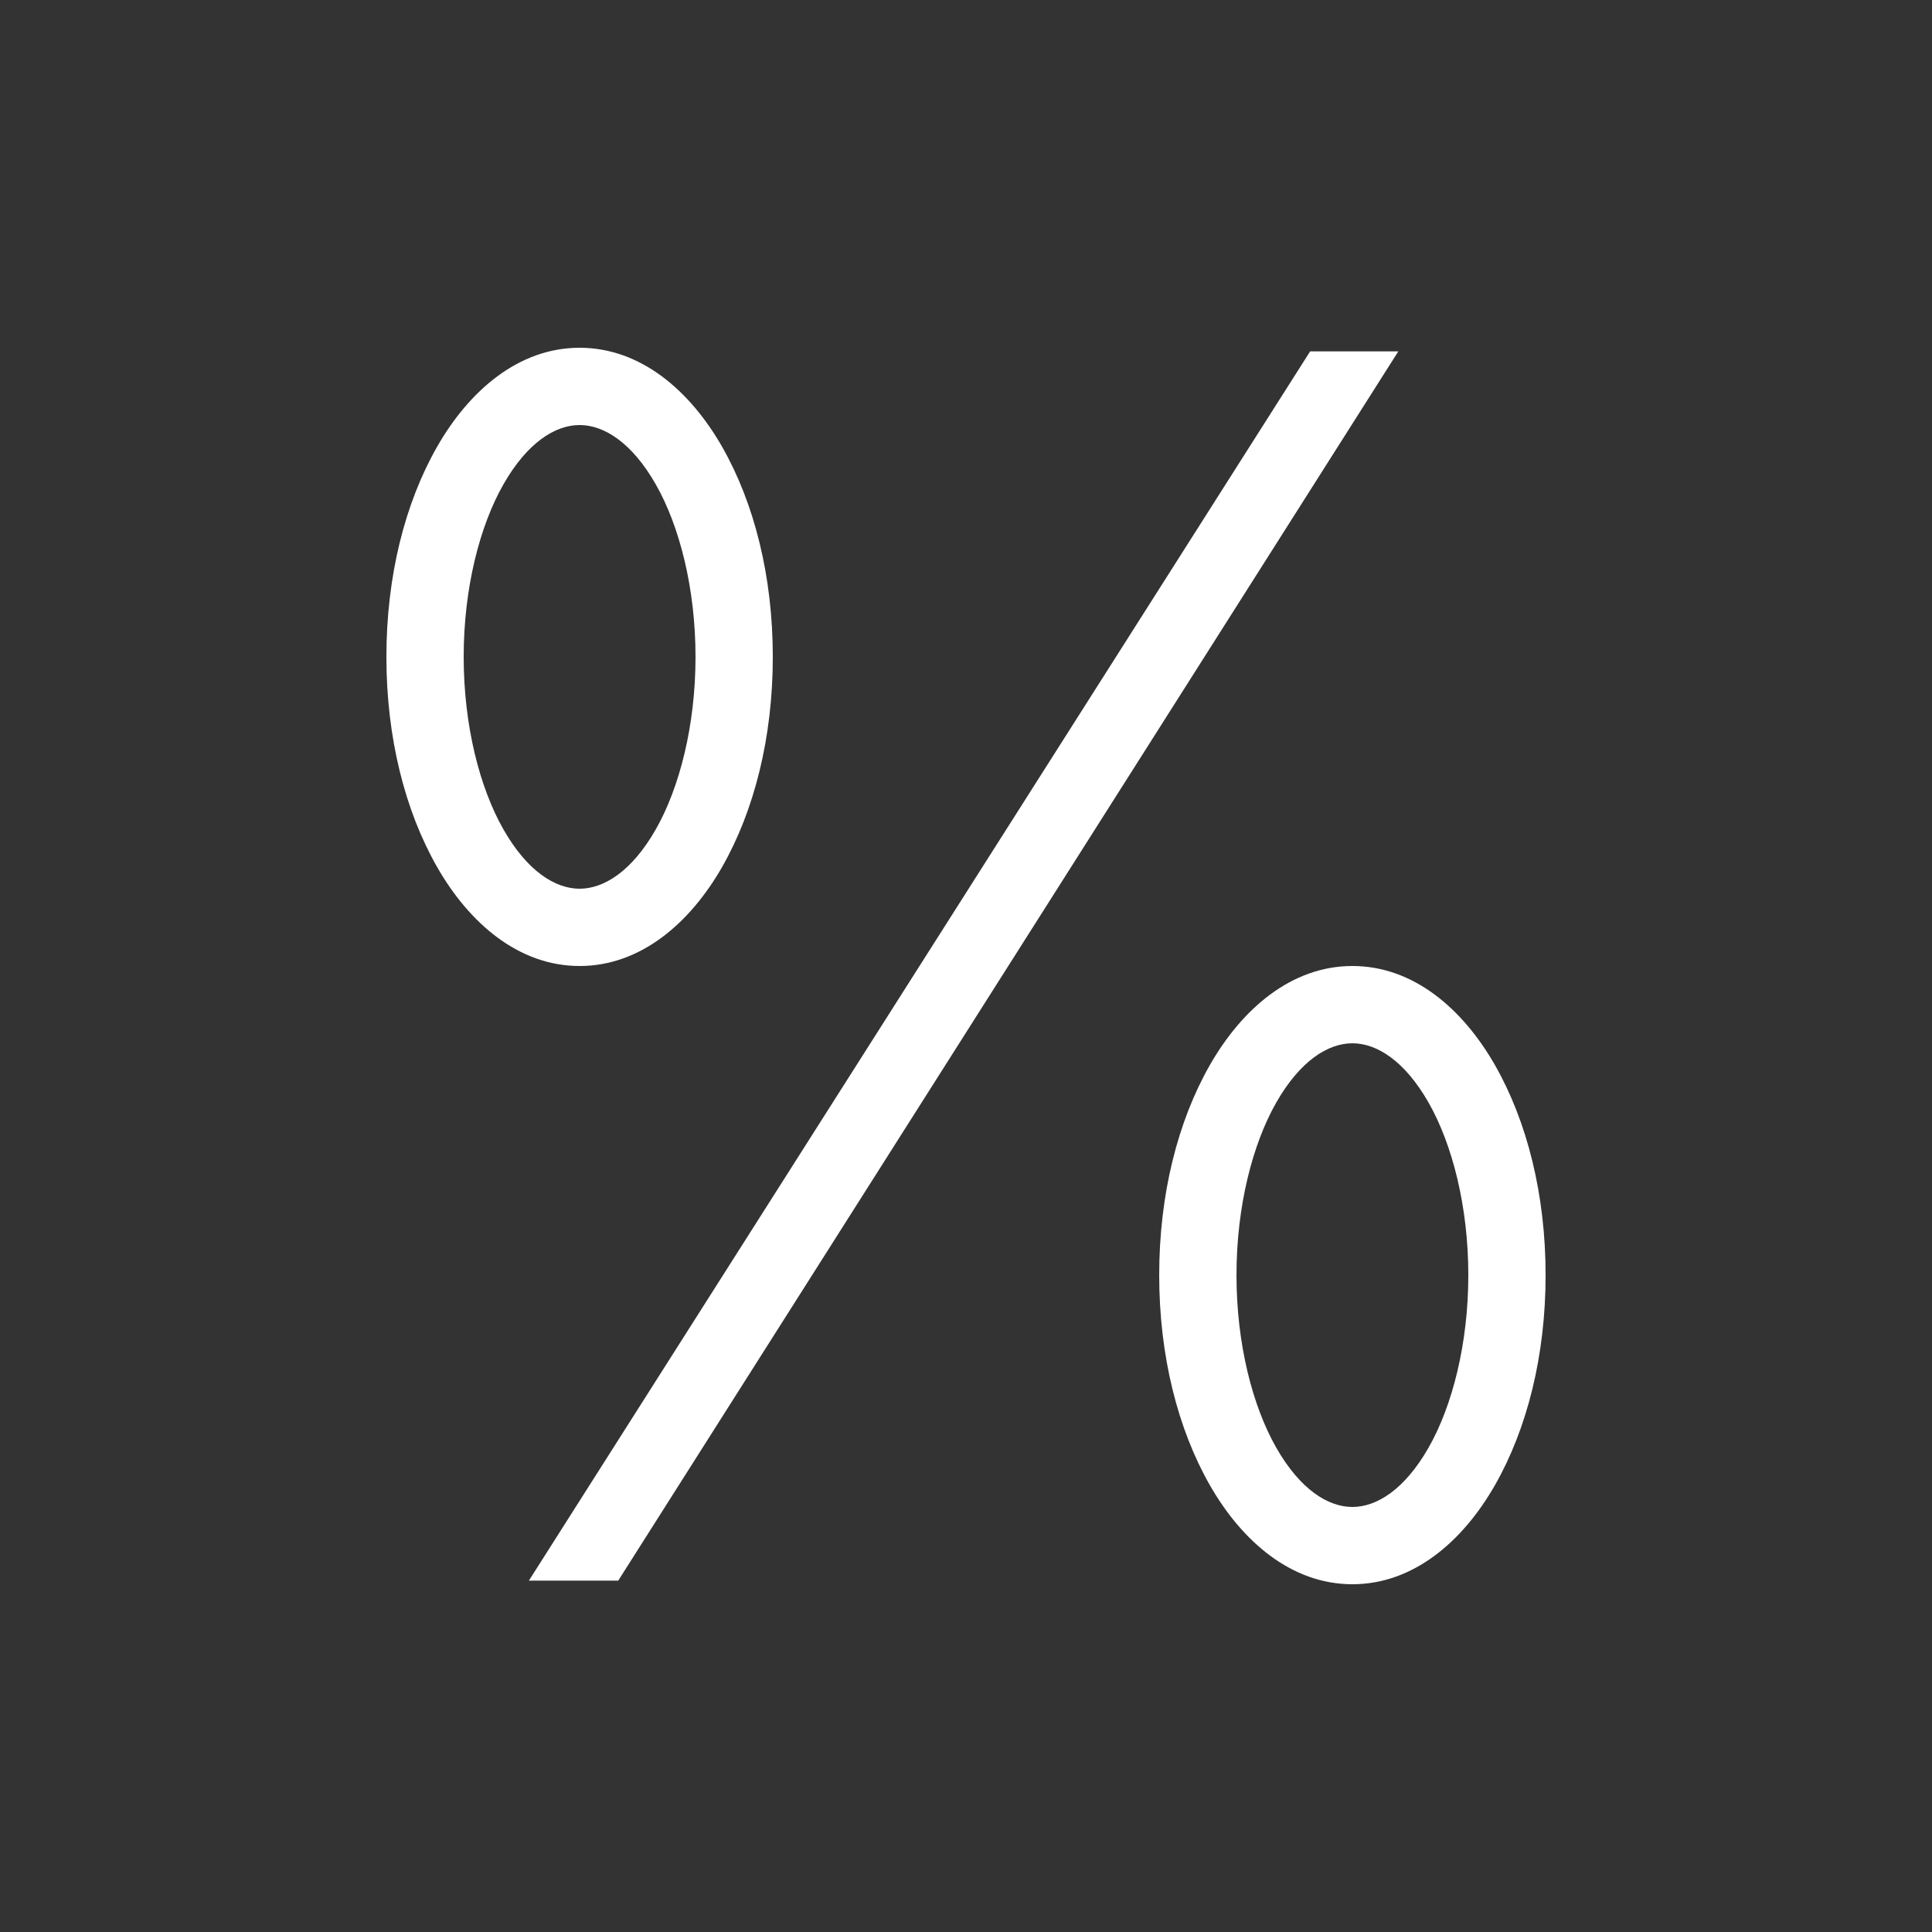 <svg xmlns="http://www.w3.org/2000/svg" version="1" viewBox="0 0 50 50" enable-background="new 0 0 50 50" style="fill: rgb(255, 255, 255);">
    <rect x="0" y="0" width="50" height="50" fill="#333333" stroke="none"/>
    <path d="M 15 9 C 13.423 9 12.145 10.106 11.312 11.562 C 10.48 13.019 10 14.913 10 17 C 10 19.087 10.48 20.981 11.312 22.438 C 12.145 23.894 13.423 25 15 25 C 16.577 25 17.855 23.894 18.688 22.438 C 19.52 20.981 20 19.087 20 17 C 20 14.913 19.52 13.019 18.688 11.562 C 17.855 10.106 16.577 9 15 9 z M 33.906 9.094 L 13.688 40.906 L 16 40.906 L 36.188 9.094 L 33.906 9.094 z M 15 11 C 15.632 11 16.354 11.455 16.969 12.531 C 17.584 13.608 18 15.221 18 17 C 18 18.779 17.584 20.392 16.969 21.469 C 16.354 22.545 15.632 23 15 23 C 14.368 23 13.646 22.545 13.031 21.469 C 12.416 20.392 12 18.779 12 17 C 12 15.221 12.416 13.608 13.031 12.531 C 13.646 11.455 14.368 11 15 11 z M 35 25 C 33.423 25 32.145 26.106 31.312 27.562 C 30.48 29.019 30 30.913 30 33 C 30 35.087 30.48 36.981 31.312 38.438 C 32.145 39.894 33.423 41 35 41 C 36.577 41 37.855 39.894 38.688 38.438 C 39.52 36.981 40 35.087 40 33 C 40 30.913 39.52 29.019 38.688 27.562 C 37.855 26.106 36.577 25 35 25 z M 35 27 C 35.632 27 36.354 27.455 36.969 28.531 C 37.584 29.608 38 31.221 38 33 C 38 34.779 37.584 36.392 36.969 37.469 C 36.354 38.545 35.632 39 35 39 C 34.368 39 33.646 38.545 33.031 37.469 C 32.416 36.392 32 34.779 32 33 C 32 31.221 32.416 29.608 33.031 28.531 C 33.646 27.455 34.368 27 35 27 z"/>
</svg>